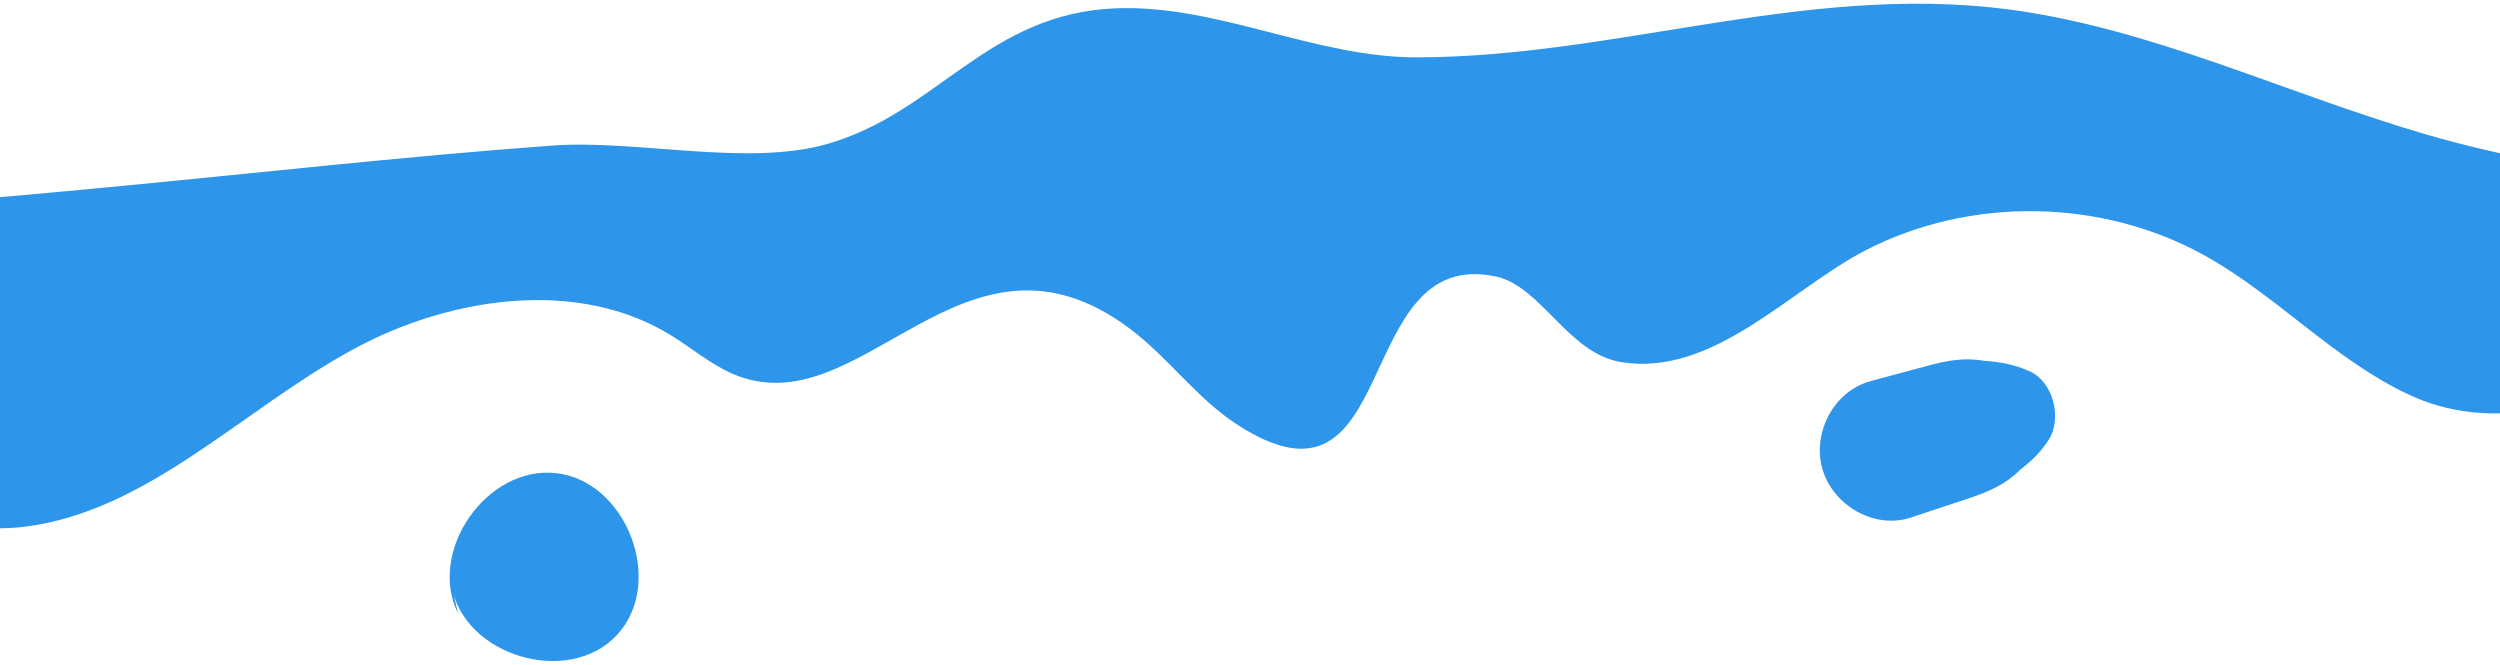 <svg xmlns="http://www.w3.org/2000/svg" width="440" height="117" viewBox="0 0 440 117" fill="none"><path d="M108.668 111.667C100.136 121.003 81.492 115.463 79.458 102.984L80.627 107.994C75.161 97.034 85.637 81.96 97.813 83.266C110.263 84.601 117.11 102.423 108.668 111.667ZM-649.014 80.108C-652.733 81.171 -655.998 83.751 -657.744 87.243C-659.459 90.643 -660.279 95.789 -658.123 99.22C-656.21 104.502 -651.003 108.267 -645.233 107.736C-643.973 107.614 -642.728 107.311 -641.62 106.628L-640.39 105.641C-640.375 105.641 -640.375 105.641 -640.375 105.626C-640.238 105.565 -639.616 105.201 -639.525 105.125C-638.918 104.685 -638.25 104.153 -637.718 103.607C-637.369 103.243 -637.126 102.878 -636.853 102.514C-634.712 102.089 -633.012 101.057 -631.691 99.281C-629.915 96.882 -629.854 94.59 -630.279 91.751C-631.509 83.721 -641.316 77.892 -649.014 80.108ZM357.17 65.323C354.453 64.124 351.993 63.683 349.185 63.501C346.012 62.94 343.127 63.334 339.347 64.351C335.976 65.262 332.606 66.158 329.25 67.069C322.707 68.829 318.896 76.237 320.764 82.613C322.631 88.943 329.873 93.224 336.325 91.083C339.635 89.99 342.945 88.897 346.254 87.789C350.126 86.514 352.995 85.254 355.531 82.689C357.474 81.186 359.159 79.607 360.571 77.406C362.985 73.641 361.391 67.175 357.17 65.323ZM698.709 28.42C690.177 30.925 681.933 35.236 673.036 35.327C661.619 35.448 651.477 28.693 641.411 23.32C631.346 17.931 618.972 13.756 608.815 18.963C597.277 24.883 593.542 40.427 582.307 46.894C571.922 52.86 558.896 49.156 547.54 45.331C528.547 38.94 511.862 32.094 492.14 32.109C471.781 32.109 451.543 30.211 431.776 24.989C406.558 18.325 382.783 6.363 357.049 2.174C319.959 -3.853 285.951 9.976 249.514 10.098C231.477 10.158 214.443 0.807 196.497 1.46C173.77 2.28 165.055 19.828 145.485 25.369C131.427 29.346 112.069 24.549 97.312 25.612C70.652 27.555 44.023 30.621 17.393 33.111C-24.267 37.027 -66.792 40.883 -107.556 31.395C-137.678 24.382 -168.088 10.113 -198.209 17.187C-229.211 24.458 -255.324 60.45 -288.285 45.756C-299.474 40.777 -309.312 33.02 -320.669 28.375C-336.61 21.847 -354.373 21.877 -371.59 21.999C-393.3 22.151 -418.685 17.961 -439.742 21.301C-461.817 24.807 -483.209 47.82 -506.863 38.894C-527.769 31.031 -533.72 14.363 -560.805 17.566C-593.174 21.407 -612.182 28.815 -643.761 20.086C-675.006 11.464 -707.283 17.43 -737.875 28.268C-740.213 29.103 -742.354 30.075 -744.328 31.137V73.308C-740.957 74.416 -737.086 75.099 -732.668 75.175C-701.711 75.767 -685.162 46.074 -651.974 53.255C-640.269 55.775 -614.474 58.826 -604.834 65.596C-586.63 78.378 -601.463 74.734 -602.207 91.675C-603.194 113.793 -587.662 114.476 -569.899 100.92C-553.806 88.639 -536.681 69.376 -515.35 67.114C-487.111 64.093 -491.59 95.971 -468.103 92.859C-457.87 91.493 -449.474 84.45 -440.729 78.954C-421.752 67.023 -408.331 87.273 -389.383 72.549C-380.836 65.9 -373.837 56.716 -363.649 53.012C-353.477 49.308 -338.766 55.699 -340.147 66.446C-340.967 72.913 -347.207 77.664 -348.164 84.116C-349.606 93.831 -338.584 100.874 -328.821 102.059C-308.918 104.472 -288.315 96.442 -270.173 89.277C-261.701 85.922 -236.119 68.723 -227.997 73.824C-223.275 76.784 -221.089 82.4 -219.312 87.683C-217.551 92.981 -215.699 98.643 -211.296 102.059C-202.612 108.814 -189.479 102.772 -182.663 94.119C-175.846 85.482 -172.096 74.461 -164.049 66.947C-155.152 58.659 -142.172 55.941 -130.056 56.989C-115.739 58.218 -103.533 67.023 -90.082 68.784C-74.641 70.818 -59.474 61.194 -44.505 69.497C-24.115 80.791 -14.596 98.84 11.928 91.114C32.469 85.148 49.276 66.325 69.21 58.112C84.817 51.691 103.567 50.143 117.96 58.932C121.619 61.163 124.913 64.002 128.815 65.733C151.558 75.767 169.503 35.797 198.881 57.869C205.591 62.909 210.586 70.044 217.616 74.643C246.872 93.74 237.596 43.251 263.223 48.655C271.27 50.34 275.931 62.196 285.328 63.729C301.558 66.355 315.055 50.917 328.37 44.04C346.755 34.553 369.878 34.902 387.99 44.951C400.728 52.01 410.839 63.364 424.048 69.497C451.148 82.082 478.446 53.71 507.231 60.344C523.582 64.108 538.324 72.822 553.871 79.167C569.417 85.512 587.181 89.474 602.833 83.402C613.886 79.137 622.57 70.378 633.016 64.807C648.319 56.67 653.694 62.742 665.46 68.693C677.423 74.719 683.967 74.583 697.646 68.526C702.656 66.309 707.666 64.093 712.677 61.877V27.175C706.725 27.069 701.381 27.631 698.709 28.42Z" fill="#2D95EA"></path></svg>
